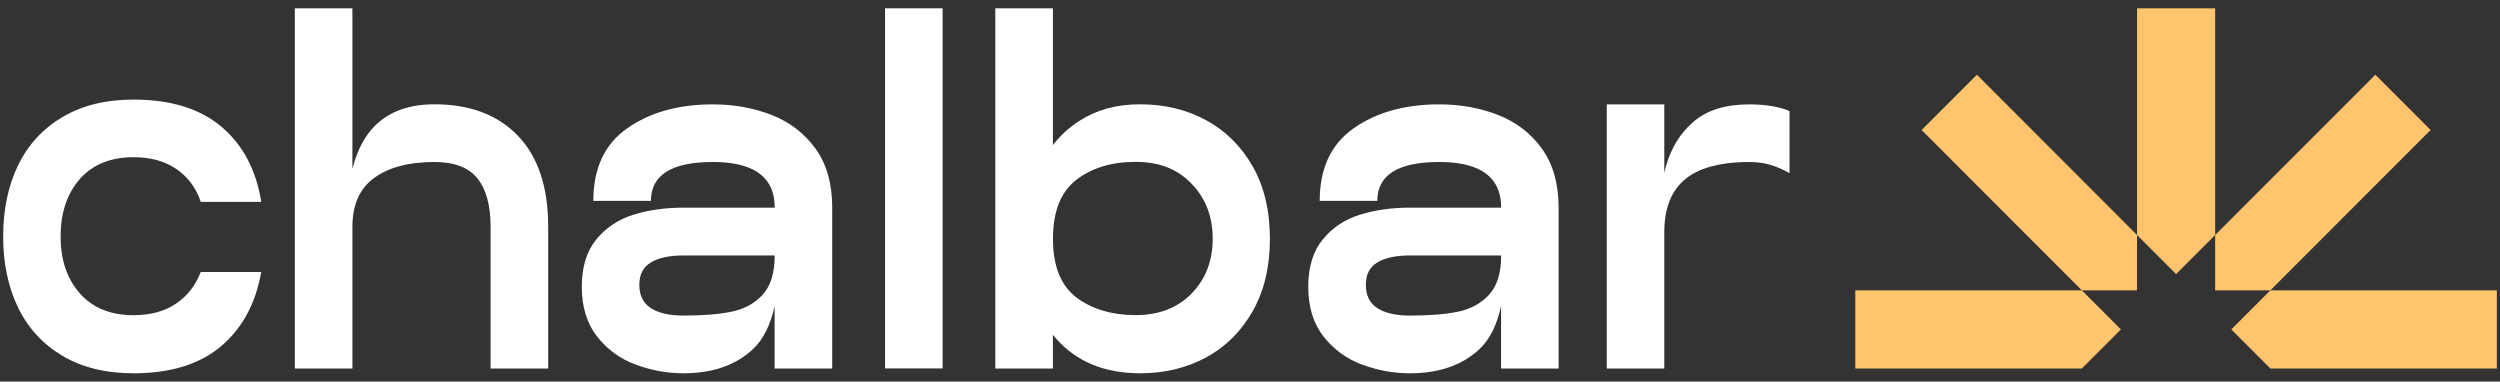 <?xml version="1.0" encoding="UTF-8"?> <svg xmlns="http://www.w3.org/2000/svg" width="190" height="29" viewBox="0 0 190 29" fill="none"><rect x="0" y="0" width="190" height="29" fill="#333333" stroke="none"/><path d="M10.156 28.369C8.039 28.369 6.237 27.926 4.743 27.039C3.249 26.152 2.124 24.926 1.372 23.371C0.62 21.816 0.241 20.012 0.241 17.969C0.241 15.925 0.62 14.126 1.372 12.566C2.124 11.011 3.249 9.786 4.743 8.898C6.237 8.011 8.044 7.568 10.156 7.568C12.974 7.568 15.2 8.256 16.829 9.631C18.457 11.007 19.468 12.91 19.856 15.342H15.26C14.896 14.271 14.274 13.438 13.398 12.841C12.521 12.242 11.441 11.948 10.151 11.948C8.403 11.948 7.038 12.502 6.067 13.608C5.096 14.714 4.608 16.169 4.608 17.969C4.608 19.768 5.096 21.188 6.067 22.294C7.038 23.401 8.403 23.954 10.151 23.954C11.441 23.954 12.516 23.66 13.378 23.077C14.239 22.494 14.867 21.691 15.255 20.67H19.851C19.438 23.057 18.422 24.936 16.809 26.306C15.19 27.682 12.974 28.369 10.151 28.369" fill="white"></path><path d="M41.662 17.236V28.006H37.285V17.236C37.285 15.606 36.947 14.38 36.279 13.553C35.612 12.726 34.521 12.312 33.017 12.312C31.07 12.312 29.547 12.716 28.441 13.518C27.336 14.321 26.783 15.562 26.783 17.241V28.011H22.406V0.631H26.783V12.835C27.057 11.764 27.455 10.877 27.968 10.174C29.074 8.679 30.757 7.927 33.017 7.927C35.717 7.927 37.828 8.724 39.362 10.319C40.895 11.914 41.662 14.216 41.662 17.236Z" fill="white"></path><path d="M61.974 11.291C61.123 10.119 60.012 9.272 58.638 8.734C57.264 8.201 55.775 7.932 54.171 7.932C51.572 7.932 49.406 8.535 47.683 9.741C45.955 10.947 45.093 12.786 45.093 15.268H49.47C49.47 13.299 51.039 12.312 54.176 12.312C55.197 12.312 56.053 12.437 56.746 12.681C57.438 12.925 57.966 13.304 58.329 13.812C58.698 14.321 58.877 14.978 58.877 15.781H51.945C50.581 15.781 49.326 15.955 48.171 16.309C47.015 16.663 46.069 17.286 45.327 18.188C44.585 19.09 44.217 20.291 44.217 21.801C44.217 23.311 44.605 24.597 45.382 25.578C46.159 26.565 47.14 27.278 48.32 27.712C49.495 28.15 50.705 28.369 51.945 28.369C54.181 28.369 55.959 27.746 57.269 26.491C58.02 25.773 58.553 24.701 58.872 23.266V28.006H63.249V15.781C63.249 13.957 62.826 12.462 61.974 11.291ZM57.946 22.419C57.328 23.077 56.536 23.5 55.575 23.695C54.614 23.889 53.404 23.984 51.945 23.984C50.875 23.984 50.048 23.794 49.465 23.416C48.883 23.042 48.589 22.449 48.589 21.646C48.589 20.844 48.883 20.301 49.465 19.947C50.048 19.593 50.875 19.414 51.945 19.414H58.877C58.877 20.754 58.568 21.751 57.946 22.409" fill="white"></path><path d="M71.64 0.631H67.263V28H71.64V0.631Z" fill="white"></path><path d="M95.199 12.636C94.322 11.106 93.142 9.935 91.658 9.133C90.174 8.33 88.511 7.927 86.659 7.927C84.806 7.927 83.342 8.35 82.028 9.188C81.256 9.681 80.588 10.294 80.021 11.026V0.631H75.644V28.006H80.021V25.439C80.09 25.529 80.165 25.618 80.24 25.708C81.793 27.482 83.935 28.369 86.659 28.369C88.506 28.369 90.174 27.966 91.658 27.168C93.142 26.366 94.322 25.195 95.199 23.66C96.07 22.125 96.513 20.291 96.513 18.148C96.513 16.005 96.075 14.171 95.199 12.636ZM90.563 22.309C89.492 23.401 88.073 23.949 86.3 23.949C84.527 23.949 82.974 23.495 81.793 22.598C80.618 21.696 80.026 20.216 80.026 18.143C80.026 16.07 80.618 14.59 81.793 13.673C82.974 12.761 84.472 12.302 86.3 12.302C88.128 12.302 89.497 12.855 90.563 13.967C91.633 15.073 92.166 16.468 92.166 18.143C92.166 19.817 91.633 21.208 90.563 22.304" fill="white"></path><path d="M117.184 11.291C116.333 10.119 115.217 9.272 113.848 8.734C112.474 8.201 110.985 7.932 109.376 7.932C106.777 7.932 104.616 8.535 102.888 9.741C101.165 10.947 100.298 12.786 100.298 15.268H104.675C104.675 13.299 106.244 12.312 109.381 12.312C110.402 12.312 111.263 12.437 111.951 12.681C112.643 12.925 113.171 13.304 113.539 13.812C113.903 14.321 114.087 14.978 114.087 15.781H107.155C105.791 15.781 104.536 15.955 103.381 16.309C102.225 16.663 101.279 17.286 100.537 18.188C99.795 19.09 99.427 20.291 99.427 21.801C99.427 23.311 99.815 24.597 100.592 25.578C101.369 26.565 102.35 27.278 103.525 27.712C104.705 28.15 105.915 28.369 107.155 28.369C109.391 28.369 111.169 27.746 112.479 26.491C113.23 25.773 113.763 24.701 114.082 23.266V28.006H118.454V15.781C118.454 13.957 118.031 12.462 117.179 11.291M113.156 22.419C112.533 23.077 111.747 23.5 110.785 23.695C109.824 23.889 108.614 23.984 107.155 23.984C106.085 23.984 105.258 23.794 104.675 23.416C104.093 23.042 103.804 22.449 103.804 21.646C103.804 20.844 104.093 20.301 104.675 19.947C105.263 19.593 106.09 19.414 107.155 19.414H114.087C114.087 20.754 113.778 21.751 113.156 22.409" fill="white"></path><path d="M136.003 8.445V13.154C135.465 12.86 134.967 12.651 134.509 12.517C134.046 12.382 133.523 12.312 132.94 12.312C131.506 12.312 130.311 12.502 129.35 12.88C128.389 13.259 127.672 13.842 127.199 14.635C126.725 15.427 126.486 16.419 126.486 17.61V28.011H122.114V7.932H126.486V13.134C126.521 12.985 126.561 12.841 126.596 12.696C126.984 11.276 127.687 10.124 128.712 9.247C129.733 8.37 131.142 7.932 132.94 7.932C133.597 7.932 134.195 7.981 134.728 8.076C135.266 8.171 135.689 8.295 136.003 8.445Z" fill="white"></path><path d="M168.352 0.631V17.859L165.384 20.829L162.416 17.859V0.631H168.352Z" fill="#FFC56E"></path><path d="M158.218 22.065L161.186 25.035L158.218 28.006H141.003V22.065H158.218Z" fill="#FFC56E"></path><path d="M189.759 22.065V28.006H172.549L169.581 25.035L172.549 22.065H189.759Z" fill="#FFC56E"></path><path d="M184.725 9.88L172.549 22.065H168.352V17.859L180.527 5.679L184.725 9.88Z" fill="#FFC56E"></path><path d="M162.415 17.859V22.065H158.217L146.042 9.88L150.245 5.679L162.415 17.859Z" fill="#FFC56E"></path></svg> 